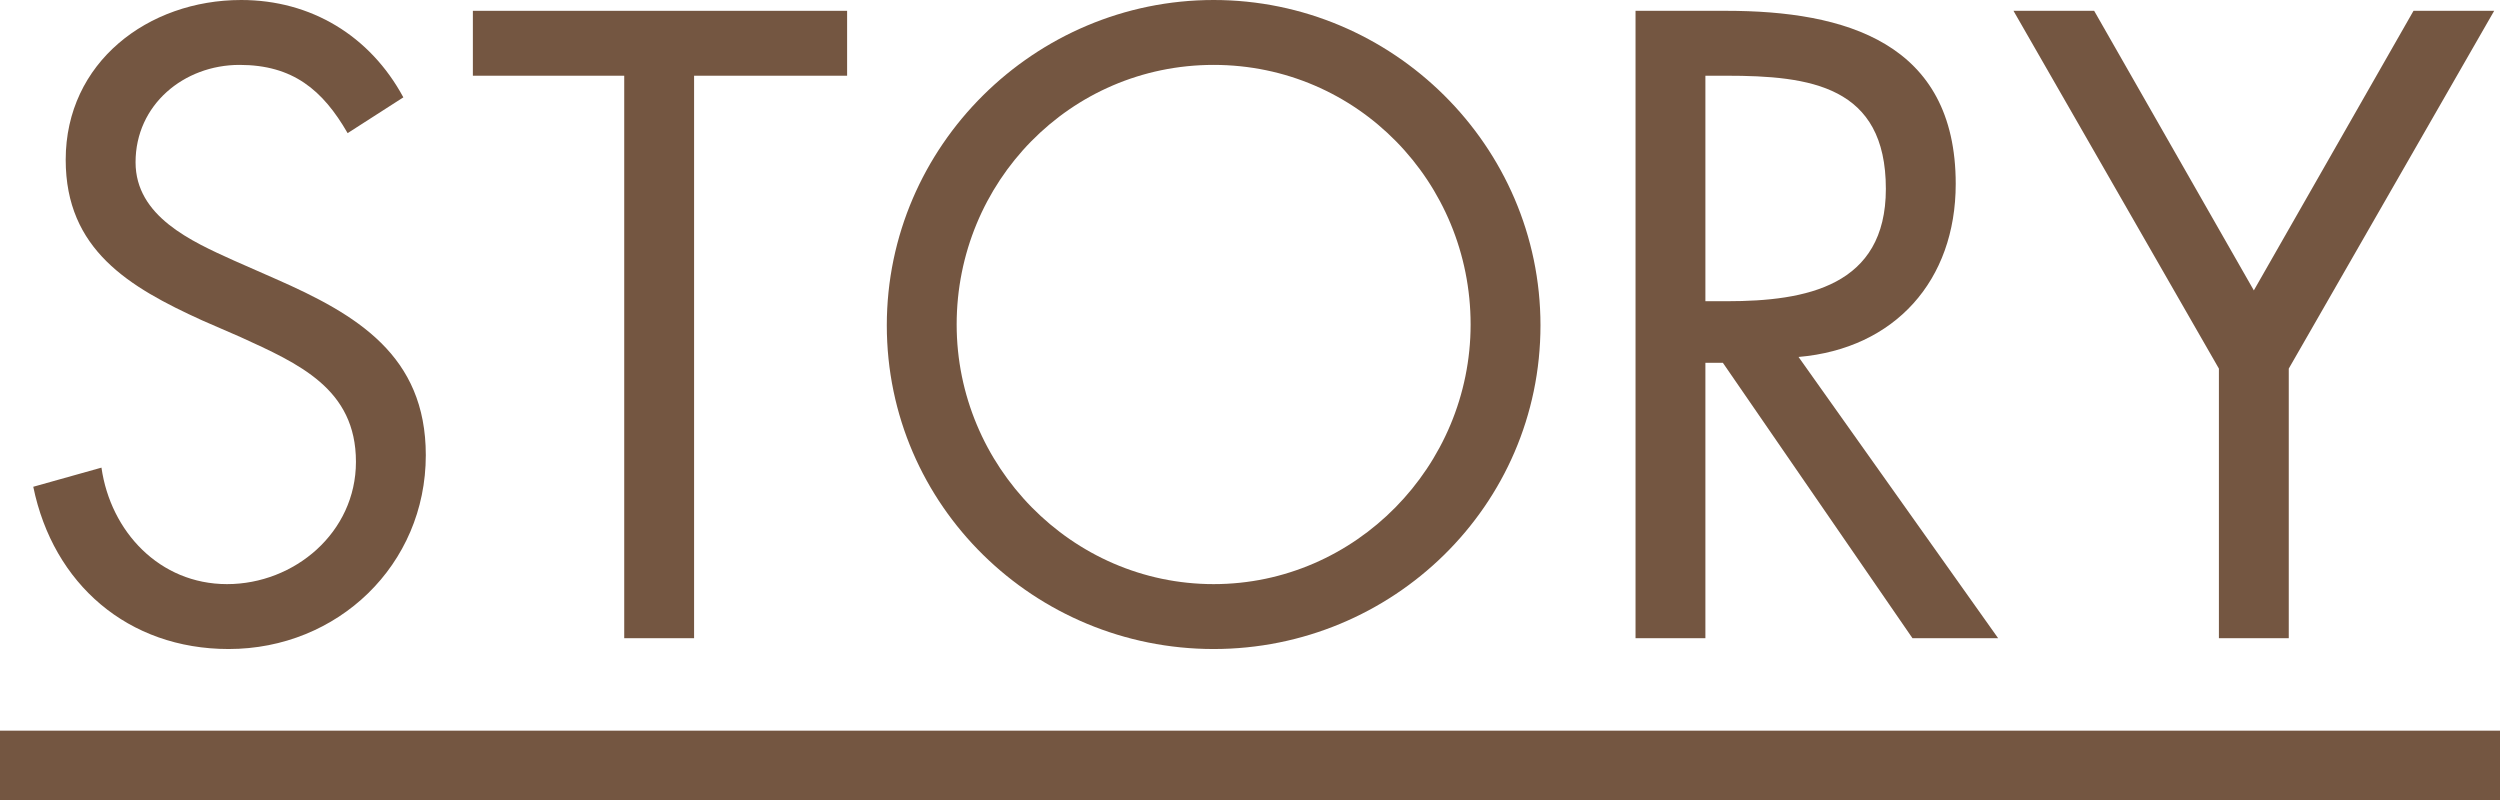 <svg width="500" height="160" viewBox="0 0 500 160" fill="none" xmlns="http://www.w3.org/2000/svg">
<path d="M0 146.132H500V160H0V146.132Z" fill="#745641"/>
<path d="M443.781 73.722L402.697 2.163H418.831L450.767 58.079L482.702 2.163H498.836L457.752 73.722V127.641H443.781V73.722Z" fill="#745641"/>
<path d="M341.079 15.144V60.243H345.403C361.205 60.243 377.172 57.247 377.172 37.776C377.172 17.141 362.036 15.144 345.237 15.144H341.079ZM341.079 72.557V127.641H327.107V2.163H345.237C369.022 2.163 391.144 8.487 391.144 36.778C391.144 56.082 379.002 69.728 359.708 71.392L399.627 127.641H382.495L344.572 72.557H341.079Z" fill="#745641"/>
<path d="M242.728 0C278.488 0 308.095 29.123 308.095 65.069C308.095 101.181 278.488 129.804 242.728 129.804C206.967 129.804 177.36 101.181 177.36 65.069C177.36 29.123 206.967 0 242.728 0ZM242.728 12.98C213.953 12.98 191.332 36.445 191.332 64.902C191.332 93.193 214.285 116.824 242.728 116.824C271.17 116.824 294.123 93.193 294.123 64.902C294.123 36.445 271.503 12.98 242.728 12.98Z" fill="#745641"/>
<path d="M138.817 15.144V127.641H124.846V15.144H94.574V2.163H169.422V15.144H138.817Z" fill="#745641"/>
<path d="M80.67 19.471L69.526 26.627C64.536 17.973 58.548 12.98 47.903 12.98C36.759 12.98 27.112 20.968 27.112 32.451C27.112 43.268 38.256 48.261 46.739 52.088L55.055 55.749C71.355 62.905 85.161 71.06 85.161 91.029C85.161 112.996 67.53 129.804 45.741 129.804C25.615 129.804 10.645 116.824 6.653 97.353L20.292 93.526C22.122 106.34 31.935 116.824 45.408 116.824C58.881 116.824 71.189 106.506 71.189 92.361C71.189 77.716 59.712 72.724 48.069 67.398L40.418 64.07C25.781 57.413 13.14 49.925 13.14 31.952C13.14 12.481 29.607 0 48.236 0C62.207 0 74.016 7.156 80.67 19.471Z" fill="#745641"/>
</svg>
